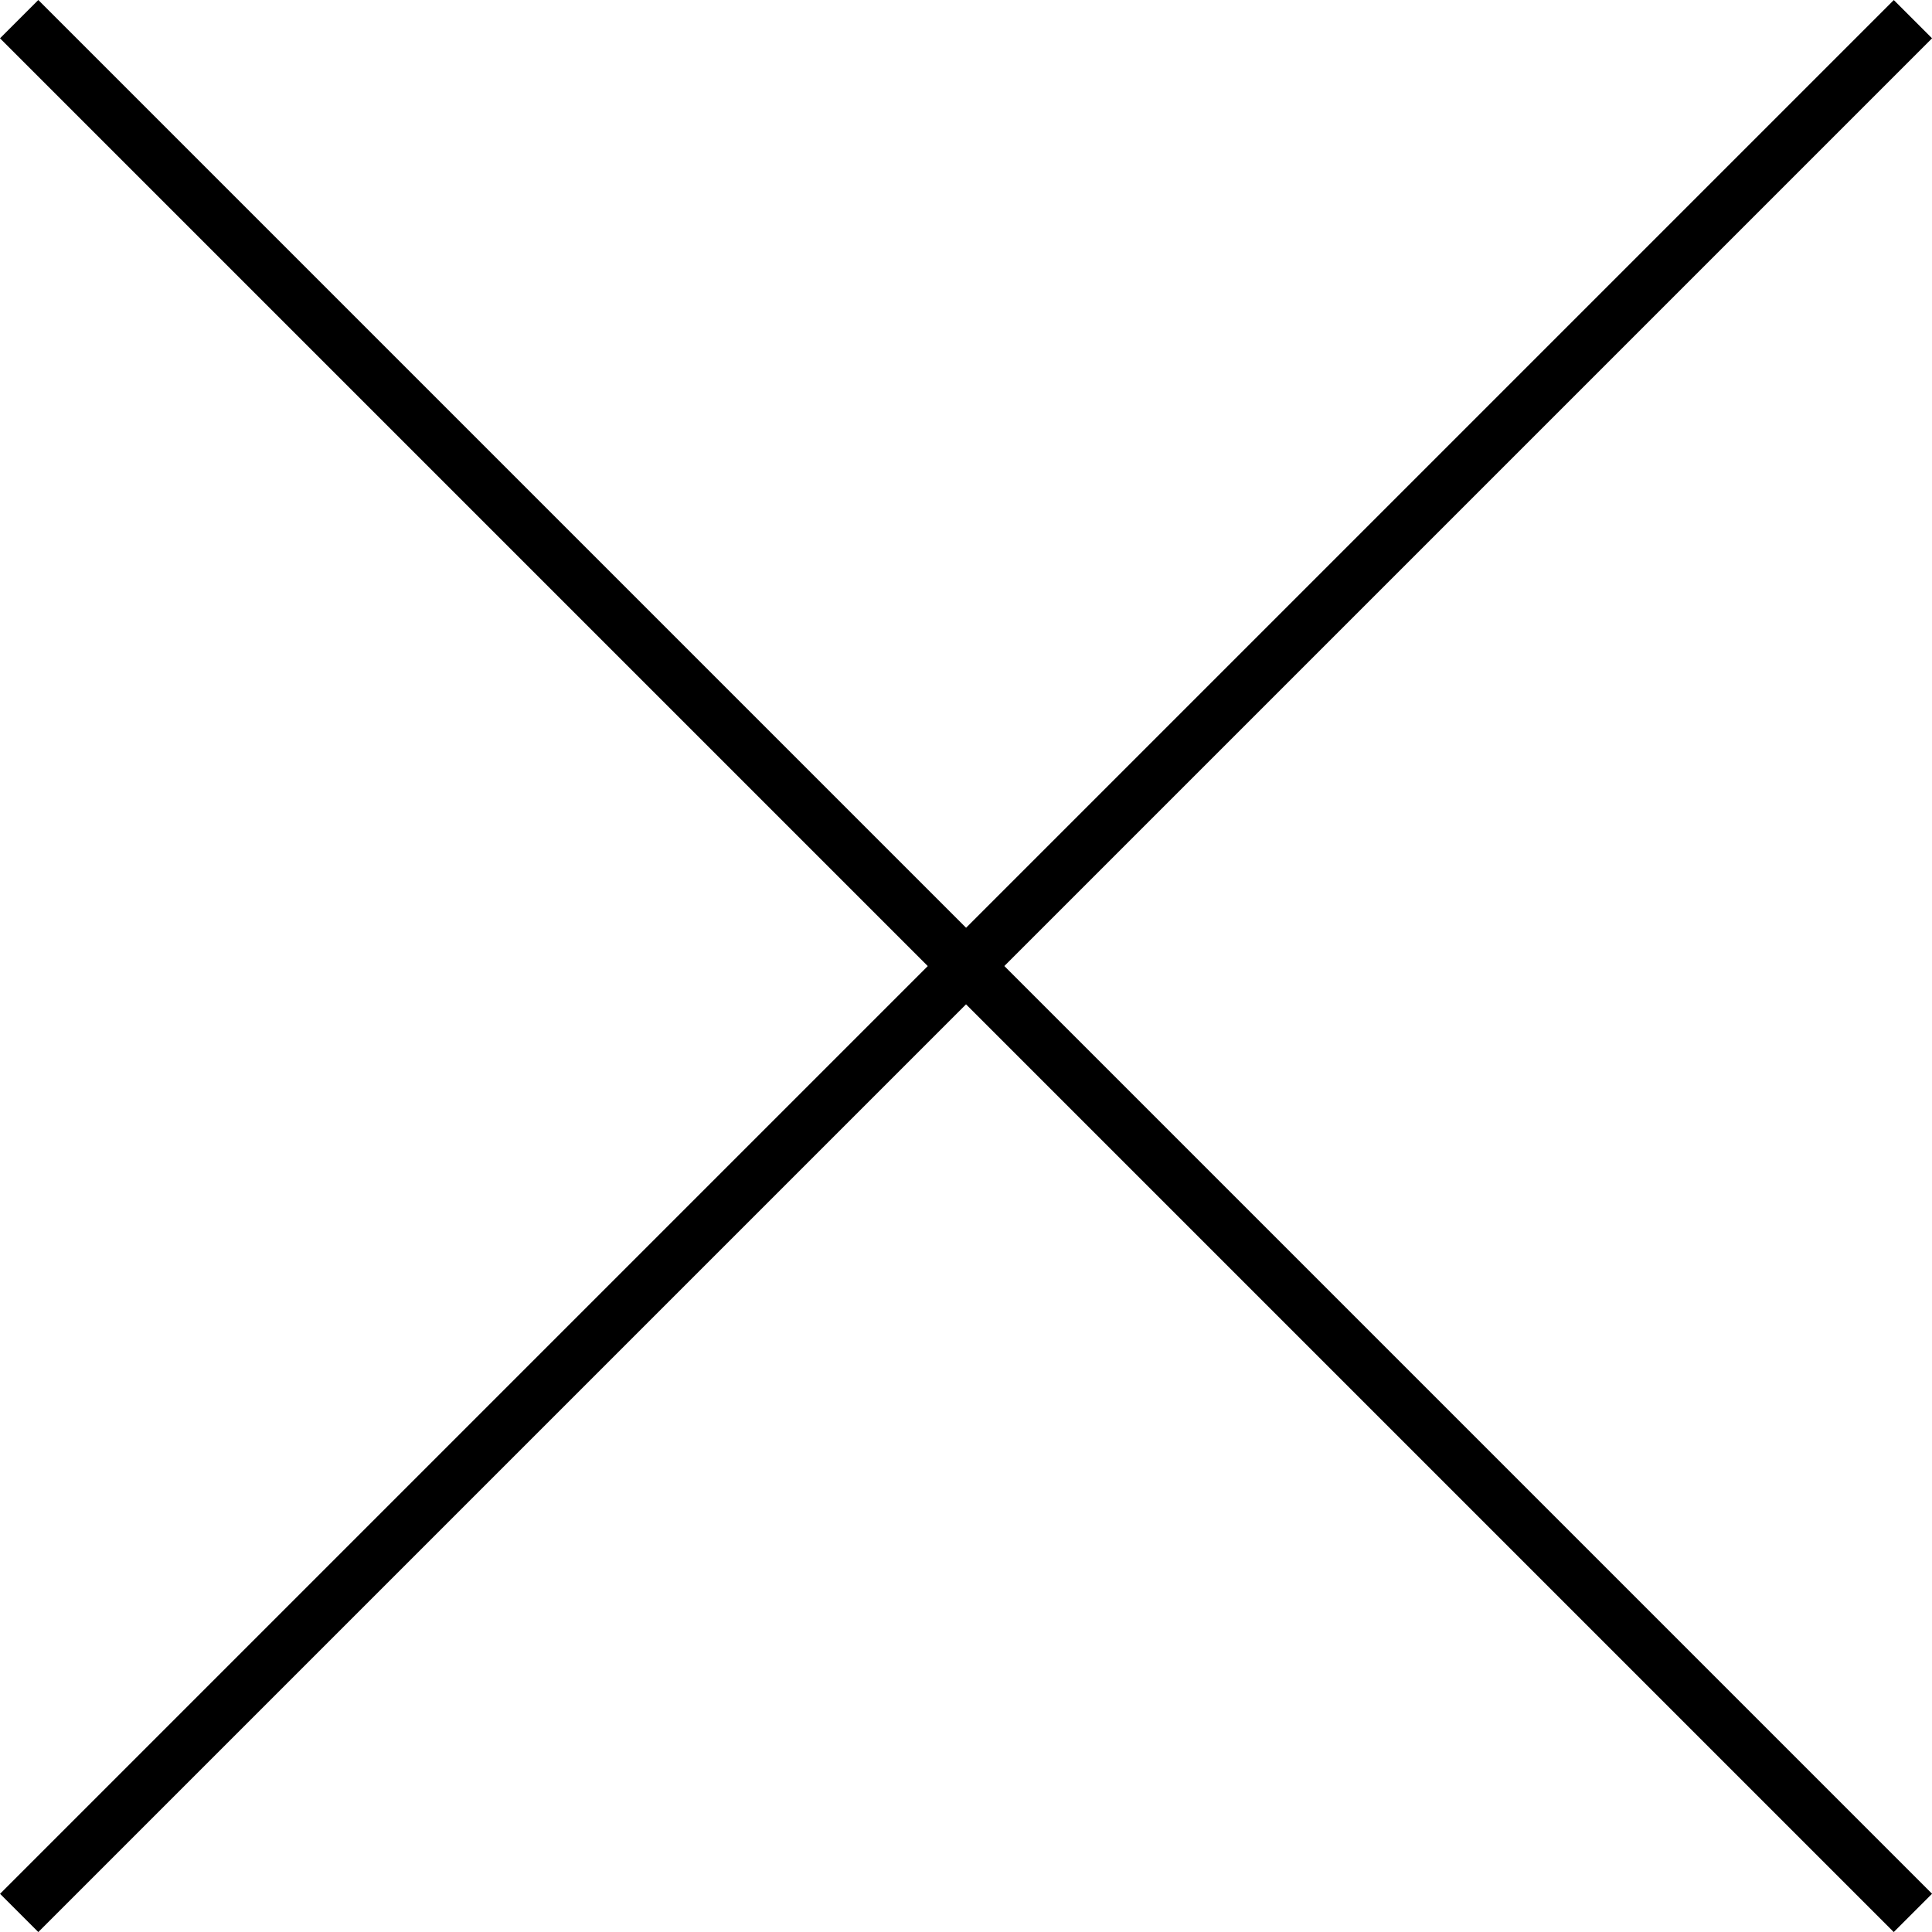 <svg xmlns="http://www.w3.org/2000/svg" width="35.707" height="35.707" viewBox="0 0 35.707 35.707"><g transform="translate(-1308.146 -22.146)"><path d="M.354,35.354l-.707-.707,35-35,.707.707Z" transform="translate(1308.5 22.5)"/><path d="M34.646,35.354l-35-35L.354-.354l35,35Z" transform="translate(1308.5 22.5)"/></g></svg>